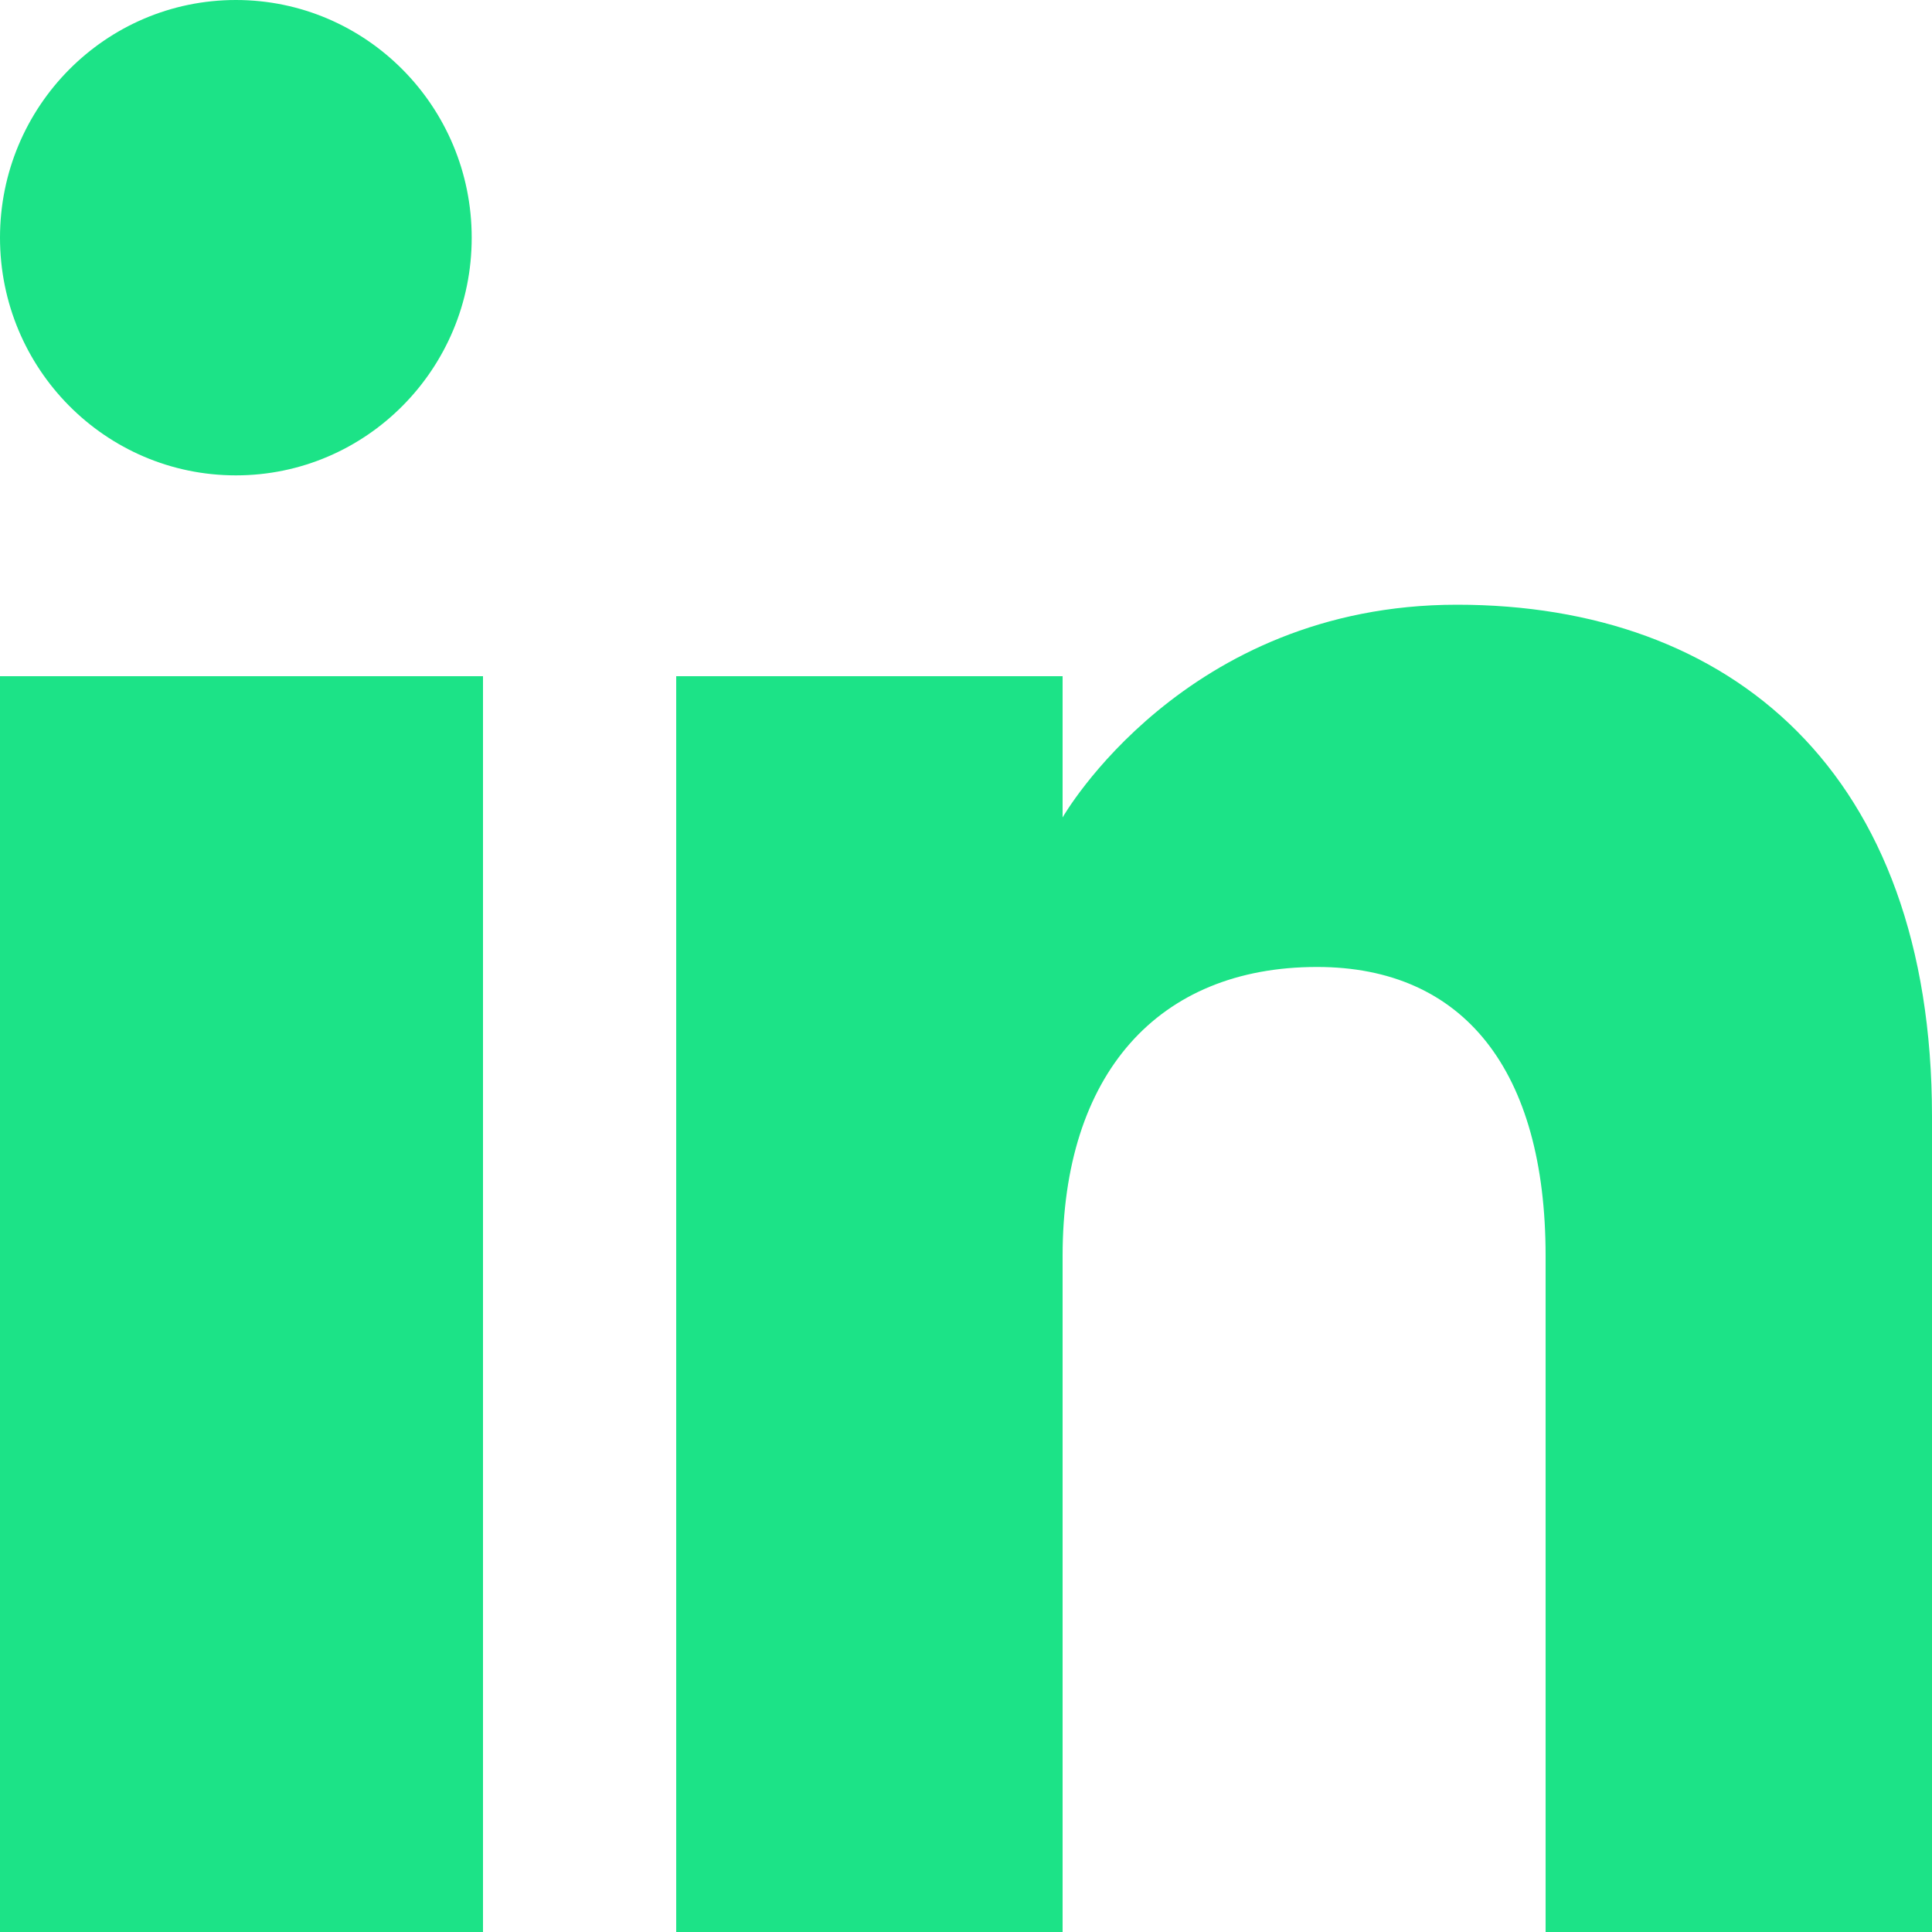 <?xml version="1.0" encoding="UTF-8"?>
<svg xmlns="http://www.w3.org/2000/svg" width="20" height="20" viewBox="0 0 20 20" fill="none">
  <path fill-rule="evenodd" clip-rule="evenodd" d="M20 20H16V13.001C16 11.081 15.153 10.01 13.634 10.01C11.981 10.01 11 11.126 11 13.001V20H7V7H11V8.462C11 8.462 12.255 6.26 15.083 6.26C17.912 6.26 20 7.986 20 11.558V20ZM2.442 4.921C1.093 4.921 0 3.819 0 2.46C0 1.102 1.093 0 2.442 0C3.79 0 4.883 1.102 4.883 2.46C4.884 3.819 3.79 4.921 2.442 4.921ZM0 20H5V7H0V20Z" fill="#1CE387"></path>
</svg>
